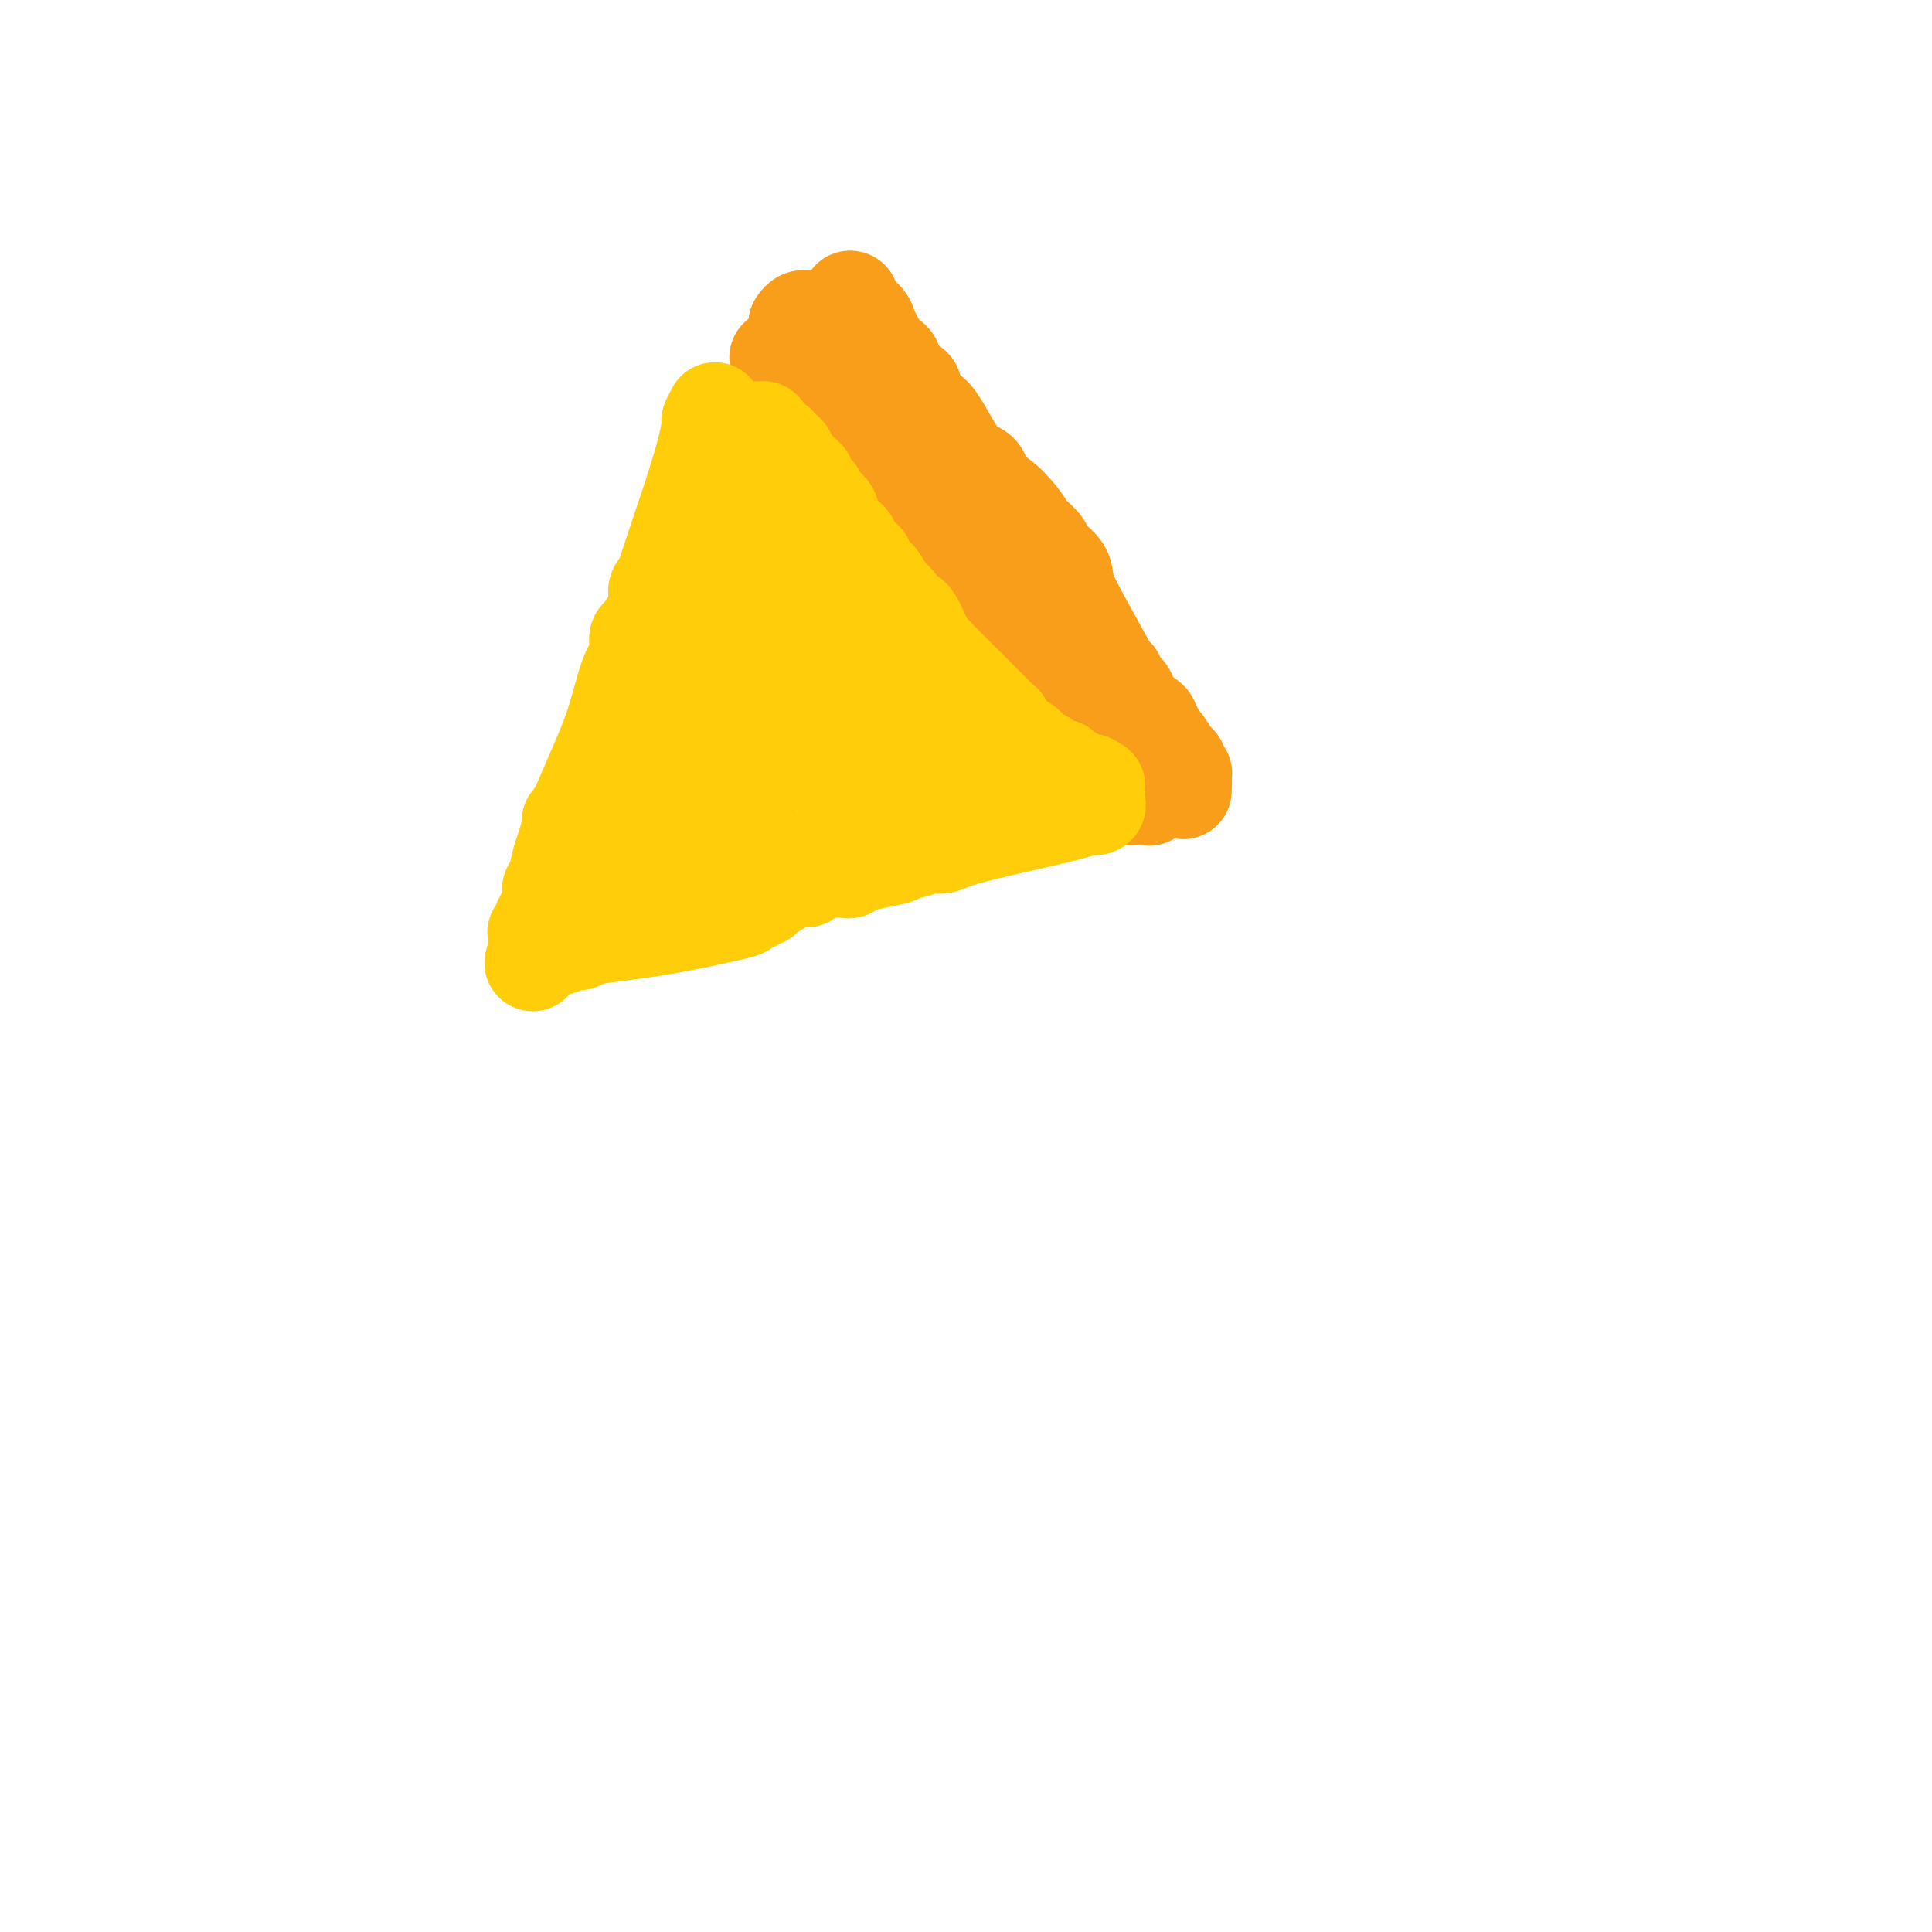<svg viewBox='0 0 400 400' version='1.1' xmlns='http://www.w3.org/2000/svg' xmlns:xlink='http://www.w3.org/1999/xlink'><g fill='none' stroke='#F99E1B' stroke-width='20' stroke-linecap='round' stroke-linejoin='round'><path d='M165,67c0.000,0.000 0.100,0.100 0.1,0.1'/><path d='M165.1,67.1c0.002,-0.023 -0.042,-0.131 -0.1,-0.1c-0.058,0.031 -0.128,0.201 0,0c0.128,-0.201 0.455,-0.772 1,-1c0.545,-0.228 1.308,-0.113 2,0c0.692,0.113 1.314,0.222 2,0c0.686,-0.222 1.437,-0.777 2,-1c0.563,-0.223 0.939,-0.116 1,0c0.061,0.116 -0.194,0.241 0,0c0.194,-0.241 0.835,-0.848 1,-1c0.165,-0.152 -0.148,0.152 0,0c0.148,-0.152 0.758,-0.759 1,-1c0.242,-0.241 0.117,-0.117 0,0c-0.117,0.117 -0.228,0.228 0,0c0.228,-0.228 0.793,-0.794 1,-1c0.207,-0.206 0.056,-0.051 0,0c-0.056,0.051 -0.015,-0.002 0,0c0.015,0.002 0.006,0.060 0,0c-0.006,-0.060 -0.010,-0.237 0,0c0.010,0.237 0.034,0.888 0,1c-0.034,0.112 -0.124,-0.316 0,0c0.124,0.316 0.464,1.376 1,2c0.536,0.624 1.268,0.812 2,1'/><path d='M179,66c0.797,0.825 0.791,1.387 1,2c0.209,0.613 0.635,1.277 1,2c0.365,0.723 0.671,1.506 1,2c0.329,0.494 0.682,0.699 1,1c0.318,0.301 0.600,0.696 1,1c0.400,0.304 0.916,0.515 1,1c0.084,0.485 -0.265,1.243 0,2c0.265,0.757 1.145,1.511 2,2c0.855,0.489 1.685,0.712 2,1c0.315,0.288 0.114,0.641 0,1c-0.114,0.359 -0.140,0.725 0,1c0.140,0.275 0.447,0.459 1,1c0.553,0.541 1.353,1.440 2,2c0.647,0.560 1.142,0.780 2,2c0.858,1.220 2.079,3.438 3,5c0.921,1.562 1.541,2.467 2,3c0.459,0.533 0.758,0.693 1,1c0.242,0.307 0.428,0.760 1,1c0.572,0.240 1.530,0.267 2,1c0.470,0.733 0.454,2.170 1,3c0.546,0.830 1.656,1.052 3,2c1.344,0.948 2.921,2.623 4,4c1.079,1.377 1.659,2.455 2,3c0.341,0.545 0.442,0.558 1,1c0.558,0.442 1.571,1.313 2,2c0.429,0.687 0.273,1.190 1,2c0.727,0.810 2.339,1.927 3,3c0.661,1.073 0.373,2.102 1,4c0.627,1.898 2.169,4.665 4,8c1.831,3.335 3.952,7.239 5,9c1.048,1.761 1.024,1.381 1,1'/><path d='M231,140c1.940,3.789 1.291,2.261 1,2c-0.291,-0.261 -0.224,0.746 0,1c0.224,0.254 0.605,-0.244 1,0c0.395,0.244 0.803,1.231 1,2c0.197,0.769 0.182,1.320 1,2c0.818,0.680 2.468,1.489 3,2c0.532,0.511 -0.053,0.724 0,1c0.053,0.276 0.745,0.614 1,1c0.255,0.386 0.072,0.822 0,1c-0.072,0.178 -0.033,0.100 0,0c0.033,-0.100 0.062,-0.223 0,0c-0.062,0.223 -0.213,0.792 0,1c0.213,0.208 0.791,0.057 1,0c0.209,-0.057 0.048,-0.019 0,0c-0.048,0.019 0.015,0.018 0,0c-0.015,-0.018 -0.110,-0.055 0,0c0.110,0.055 0.426,0.200 1,1c0.574,0.800 1.408,2.253 2,3c0.592,0.747 0.943,0.788 1,1c0.057,0.212 -0.181,0.597 0,1c0.181,0.403 0.781,0.826 1,1c0.219,0.174 0.059,0.098 0,0c-0.059,-0.098 -0.016,-0.219 0,0c0.016,0.219 0.005,0.777 0,1c-0.005,0.223 -0.004,0.112 0,0c0.004,-0.112 0.011,-0.226 0,0c-0.011,0.226 -0.042,0.792 0,1c0.042,0.208 0.155,0.060 0,0c-0.155,-0.060 -0.577,-0.030 -1,0'/><path d='M244,162c1.995,3.403 0.482,0.912 0,0c-0.482,-0.912 0.068,-0.244 0,0c-0.068,0.244 -0.753,0.064 -1,0c-0.247,-0.064 -0.056,-0.014 0,0c0.056,0.014 -0.023,-0.010 0,0c0.023,0.010 0.147,0.054 0,0c-0.147,-0.054 -0.565,-0.207 -1,0c-0.435,0.207 -0.886,0.772 -1,1c-0.114,0.228 0.109,0.117 0,0c-0.109,-0.117 -0.551,-0.242 -1,0c-0.449,0.242 -0.905,0.849 -1,1c-0.095,0.151 0.172,-0.156 0,0c-0.172,0.156 -0.782,0.774 -1,1c-0.218,0.226 -0.043,0.061 0,0c0.043,-0.061 -0.045,-0.016 0,0c0.045,0.016 0.222,0.004 0,0c-0.222,-0.004 -0.843,-0.001 -1,0c-0.157,0.001 0.151,0.000 0,0c-0.151,-0.000 -0.763,0.001 -1,0c-0.237,-0.001 -0.101,-0.003 0,0c0.101,0.003 0.167,0.012 0,0c-0.167,-0.012 -0.568,-0.044 -1,0c-0.432,0.044 -0.894,0.163 -1,0c-0.106,-0.163 0.144,-0.607 0,-1c-0.144,-0.393 -0.682,-0.733 -1,-1c-0.318,-0.267 -0.418,-0.459 -1,-1c-0.582,-0.541 -1.648,-1.429 -4,-4c-2.352,-2.571 -5.991,-6.823 -8,-9c-2.009,-2.177 -2.387,-2.278 -3,-3c-0.613,-0.722 -1.461,-2.063 -2,-3c-0.539,-0.937 -0.770,-1.468 -1,-2'/><path d='M214,141c-3.471,-3.648 -1.648,-0.766 -1,0c0.648,0.766 0.121,-0.582 0,-1c-0.121,-0.418 0.164,0.094 0,0c-0.164,-0.094 -0.776,-0.795 -1,-1c-0.224,-0.205 -0.059,0.086 0,0c0.059,-0.086 0.012,-0.549 0,-1c-0.012,-0.451 0.012,-0.891 0,-1c-0.012,-0.109 -0.060,0.111 0,0c0.060,-0.111 0.227,-0.555 0,-1c-0.227,-0.445 -0.850,-0.893 -1,-1c-0.150,-0.107 0.172,0.125 0,0c-0.172,-0.125 -0.838,-0.609 -1,-1c-0.162,-0.391 0.182,-0.691 0,-1c-0.182,-0.309 -0.889,-0.628 -1,-1c-0.111,-0.372 0.374,-0.796 0,-1c-0.374,-0.204 -1.606,-0.186 -2,-1c-0.394,-0.814 0.049,-2.460 0,-3c-0.049,-0.540 -0.590,0.025 -1,0c-0.410,-0.025 -0.687,-0.639 -1,-1c-0.313,-0.361 -0.661,-0.469 -1,-1c-0.339,-0.531 -0.668,-1.484 -1,-2c-0.332,-0.516 -0.666,-0.593 -1,-1c-0.334,-0.407 -0.668,-1.143 -1,-2c-0.332,-0.857 -0.664,-1.837 -1,-2c-0.336,-0.163 -0.678,0.489 -1,0c-0.322,-0.489 -0.624,-2.119 -1,-3c-0.376,-0.881 -0.824,-1.012 -1,-1c-0.176,0.012 -0.078,0.168 0,0c0.078,-0.168 0.136,-0.661 0,-1c-0.136,-0.339 -0.468,-0.526 -1,-1c-0.532,-0.474 -1.266,-1.237 -2,-2'/><path d='M194,110c-3.052,-4.979 -0.682,-1.925 0,-1c0.682,0.925 -0.325,-0.278 -1,-1c-0.675,-0.722 -1.019,-0.962 -1,-1c0.019,-0.038 0.399,0.125 0,0c-0.399,-0.125 -1.578,-0.537 -2,-1c-0.422,-0.463 -0.088,-0.975 -1,-2c-0.912,-1.025 -3.072,-2.561 -4,-3c-0.928,-0.439 -0.626,0.219 -1,0c-0.374,-0.219 -1.424,-1.317 -2,-2c-0.576,-0.683 -0.678,-0.953 -1,-1c-0.322,-0.047 -0.865,0.129 -1,0c-0.135,-0.129 0.137,-0.563 0,-1c-0.137,-0.437 -0.682,-0.877 -1,-1c-0.318,-0.123 -0.410,0.072 -1,0c-0.590,-0.072 -1.679,-0.412 -2,-1c-0.321,-0.588 0.125,-1.426 0,-2c-0.125,-0.574 -0.822,-0.886 -1,-1c-0.178,-0.114 0.162,-0.029 0,0c-0.162,0.029 -0.827,0.004 -1,0c-0.173,-0.004 0.146,0.014 0,0c-0.146,-0.014 -0.757,-0.059 -1,0c-0.243,0.059 -0.116,0.223 0,0c0.116,-0.223 0.223,-0.833 0,-1c-0.223,-0.167 -0.777,0.109 -1,0c-0.223,-0.109 -0.115,-0.601 0,-1c0.115,-0.399 0.237,-0.703 0,-1c-0.237,-0.297 -0.834,-0.588 -1,-1c-0.166,-0.412 0.100,-0.945 0,-1c-0.100,-0.055 -0.565,0.370 -1,0c-0.435,-0.370 -0.838,-1.534 -1,-2c-0.162,-0.466 -0.081,-0.233 0,0'/><path d='M169,85c-3.807,-4.112 -0.826,-1.892 0,-1c0.826,0.892 -0.505,0.455 -1,0c-0.495,-0.455 -0.156,-0.929 0,-1c0.156,-0.071 0.129,0.261 0,0c-0.129,-0.261 -0.361,-1.114 -1,-2c-0.639,-0.886 -1.687,-1.806 -2,-2c-0.313,-0.194 0.109,0.337 0,0c-0.109,-0.337 -0.747,-1.540 -1,-2c-0.253,-0.460 -0.120,-0.175 0,0c0.120,0.175 0.228,0.239 0,0c-0.228,-0.239 -0.792,-0.781 -1,-1c-0.208,-0.219 -0.059,-0.115 0,0c0.059,0.115 0.030,0.241 0,0c-0.030,-0.241 -0.060,-0.849 0,-1c0.060,-0.151 0.208,0.156 0,0c-0.208,-0.156 -0.774,-0.774 -1,-1c-0.226,-0.226 -0.112,-0.061 0,0c0.112,0.061 0.222,0.016 0,0c-0.222,-0.016 -0.778,-0.005 -1,0c-0.222,0.005 -0.111,0.002 0,0'/></g>
<g fill='none' stroke='#FFCD0A' stroke-width='20' stroke-linecap='round' stroke-linejoin='round'><path d='M148,85c-0.424,0.844 -0.848,1.689 -1,2c-0.152,0.311 -0.033,0.089 0,0c0.033,-0.089 -0.020,-0.044 0,0c0.020,0.044 0.111,0.088 0,1c-0.111,0.912 -0.426,2.692 -1,5c-0.574,2.308 -1.408,5.145 -3,10c-1.592,4.855 -3.943,11.728 -5,15c-1.057,3.272 -0.818,2.944 -1,3c-0.182,0.056 -0.783,0.495 -1,1c-0.217,0.505 -0.051,1.074 0,1c0.051,-0.074 -0.015,-0.792 0,0c0.015,0.792 0.109,3.092 0,4c-0.109,0.908 -0.422,0.423 -1,1c-0.578,0.577 -1.421,2.217 -2,3c-0.579,0.783 -0.892,0.711 -1,1c-0.108,0.289 -0.009,0.940 0,1c0.009,0.060 -0.073,-0.472 0,0c0.073,0.472 0.299,1.949 0,3c-0.299,1.051 -1.124,1.677 -2,4c-0.876,2.323 -1.802,6.344 -3,10c-1.198,3.656 -2.669,6.946 -4,10c-1.331,3.054 -2.523,5.873 -3,7c-0.477,1.127 -0.238,0.564 0,0'/><path d='M120,167c-4.575,13.077 -2.014,4.771 -1,2c1.014,-2.771 0.479,-0.006 0,1c-0.479,1.006 -0.902,0.255 -1,0c-0.098,-0.255 0.128,-0.012 0,1c-0.128,1.012 -0.609,2.793 -1,4c-0.391,1.207 -0.693,1.839 -1,3c-0.307,1.161 -0.618,2.850 -1,4c-0.382,1.150 -0.834,1.759 -1,2c-0.166,0.241 -0.047,0.112 0,0c0.047,-0.112 0.023,-0.209 0,0c-0.023,0.209 -0.044,0.724 0,1c0.044,0.276 0.151,0.312 0,1c-0.151,0.688 -0.562,2.027 -1,3c-0.438,0.973 -0.902,1.581 -1,2c-0.098,0.419 0.170,0.648 0,1c-0.170,0.352 -0.778,0.825 -1,1c-0.222,0.175 -0.060,0.051 0,0c0.060,-0.051 0.016,-0.029 0,0c-0.016,0.029 -0.004,0.064 0,0c0.004,-0.064 0.001,-0.227 0,0c-0.001,0.227 -0.000,0.844 0,1c0.000,0.156 0.000,-0.151 0,0c-0.000,0.151 -0.000,0.759 0,1c0.000,0.241 0.000,0.116 0,0c-0.000,-0.116 -0.000,-0.224 0,0c0.000,0.224 0.000,0.778 0,1c-0.000,0.222 -0.000,0.111 0,0c0.000,-0.111 0.000,-0.222 0,0c-0.000,0.222 -0.000,0.778 0,1c0.000,0.222 0.000,0.111 0,0'/><path d='M111,197c-1.391,4.641 -0.369,1.244 0,0c0.369,-1.244 0.085,-0.333 0,0c-0.085,0.333 0.029,0.090 0,0c-0.029,-0.090 -0.201,-0.028 0,0c0.201,0.028 0.774,0.021 1,0c0.226,-0.021 0.105,-0.057 0,0c-0.105,0.057 -0.195,0.208 0,0c0.195,-0.208 0.673,-0.773 1,-1c0.327,-0.227 0.501,-0.116 1,0c0.499,0.116 1.321,0.237 2,0c0.679,-0.237 1.216,-0.830 2,-1c0.784,-0.170 1.817,0.085 2,0c0.183,-0.085 -0.484,-0.510 2,-1c2.484,-0.490 8.119,-1.044 14,-2c5.881,-0.956 12.009,-2.312 15,-3c2.991,-0.688 2.844,-0.706 3,-1c0.156,-0.294 0.615,-0.864 1,-1c0.385,-0.136 0.696,0.163 1,0c0.304,-0.163 0.602,-0.789 1,-1c0.398,-0.211 0.898,-0.008 1,0c0.102,0.008 -0.193,-0.180 1,-1c1.193,-0.820 3.874,-2.271 5,-3c1.126,-0.729 0.698,-0.735 1,-1c0.302,-0.265 1.335,-0.789 2,-1c0.665,-0.211 0.962,-0.108 1,0c0.038,0.108 -0.182,0.221 0,0c0.182,-0.221 0.766,-0.778 1,-1c0.234,-0.222 0.117,-0.111 0,0'/><path d='M169,179c3.006,-1.791 1.522,-1.268 1,-1c-0.522,0.268 -0.083,0.280 0,0c0.083,-0.280 -0.191,-0.853 0,-1c0.191,-0.147 0.845,0.133 1,0c0.155,-0.133 -0.190,-0.679 0,-1c0.190,-0.321 0.916,-0.415 2,-1c1.084,-0.585 2.525,-1.659 3,-2c0.475,-0.341 -0.016,0.052 0,0c0.016,-0.052 0.540,-0.548 1,-1c0.460,-0.452 0.855,-0.860 1,-1c0.145,-0.140 0.040,-0.012 0,0c-0.040,0.012 -0.014,-0.092 0,0c0.014,0.092 0.017,0.378 1,0c0.983,-0.378 2.947,-1.422 4,-2c1.053,-0.578 1.197,-0.690 2,-1c0.803,-0.310 2.267,-0.819 3,-1c0.733,-0.181 0.736,-0.035 1,0c0.264,0.035 0.788,-0.042 1,0c0.212,0.042 0.113,0.204 0,0c-0.113,-0.204 -0.240,-0.773 0,-1c0.240,-0.227 0.848,-0.114 1,0c0.152,0.114 -0.152,0.227 0,0c0.152,-0.227 0.759,-0.793 1,-1c0.241,-0.207 0.117,-0.056 0,0c-0.117,0.056 -0.228,0.015 0,0c0.228,-0.015 0.793,-0.004 1,0c0.207,0.004 0.056,0.001 0,0c-0.056,-0.001 -0.016,-0.000 0,0c0.016,0.000 0.008,0.000 0,0'/><path d='M167,182c0.000,-0.311 0.000,-0.622 1,-1c1.000,-0.378 3.000,-0.822 4,-1c1.000,-0.178 1.000,-0.089 1,0'/><path d='M173,180c1.321,-0.327 1.623,-0.143 2,0c0.377,0.143 0.830,0.246 1,0c0.170,-0.246 0.058,-0.840 0,-1c-0.058,-0.160 -0.063,0.116 1,0c1.063,-0.116 3.194,-0.624 5,-1c1.806,-0.376 3.288,-0.622 4,-1c0.712,-0.378 0.653,-0.890 1,-1c0.347,-0.110 1.099,0.182 2,0c0.901,-0.182 1.952,-0.837 3,-1c1.048,-0.163 2.093,0.166 3,0c0.907,-0.166 1.676,-0.828 6,-2c4.324,-1.172 12.202,-2.854 17,-4c4.798,-1.146 6.515,-1.757 7,-2c0.485,-0.243 -0.262,-0.117 0,0c0.262,0.117 1.534,0.224 2,0c0.466,-0.224 0.125,-0.778 0,-1c-0.125,-0.222 -0.033,-0.111 0,0c0.033,0.111 0.009,0.222 0,0c-0.009,-0.222 -0.002,-0.777 0,-1c0.002,-0.223 0.001,-0.115 0,0c-0.001,0.115 -0.000,0.237 0,0c0.000,-0.237 0.000,-0.833 0,-1c-0.000,-0.167 -0.000,0.095 0,0c0.000,-0.095 0.000,-0.548 0,-1'/><path d='M227,163c0.293,-0.620 0.027,-0.170 0,0c-0.027,0.170 0.185,0.060 0,0c-0.185,-0.060 -0.768,-0.068 -1,0c-0.232,0.068 -0.114,0.214 0,0c0.114,-0.214 0.224,-0.788 0,-1c-0.224,-0.212 -0.781,-0.060 -1,0c-0.219,0.060 -0.100,0.030 0,0c0.100,-0.030 0.182,-0.060 0,0c-0.182,0.060 -0.627,0.209 -1,0c-0.373,-0.209 -0.673,-0.778 -1,-1c-0.327,-0.222 -0.679,-0.098 -1,0c-0.321,0.098 -0.611,0.171 -1,0c-0.389,-0.171 -0.879,-0.586 -1,-1c-0.121,-0.414 0.126,-0.828 0,-1c-0.126,-0.172 -0.625,-0.103 -1,0c-0.375,0.103 -0.625,0.238 -1,0c-0.375,-0.238 -0.873,-0.850 -1,-1c-0.127,-0.150 0.118,0.163 0,0c-0.118,-0.163 -0.597,-0.801 -1,-1c-0.403,-0.199 -0.728,0.041 -1,0c-0.272,-0.041 -0.490,-0.362 -1,-1c-0.510,-0.638 -1.311,-1.594 -2,-2c-0.689,-0.406 -1.266,-0.262 -2,-1c-0.734,-0.738 -1.624,-2.359 -2,-3c-0.376,-0.641 -0.236,-0.302 -1,-1c-0.764,-0.698 -2.431,-2.434 -5,-5c-2.569,-2.566 -6.039,-5.961 -8,-8c-1.961,-2.039 -2.412,-2.722 -3,-4c-0.588,-1.278 -1.312,-3.152 -2,-4c-0.688,-0.848 -1.339,-0.671 -2,-1c-0.661,-0.329 -1.330,-1.165 -2,-2'/><path d='M185,125c-4.145,-4.697 -1.008,-1.941 0,-1c1.008,0.941 -0.112,0.067 -1,-1c-0.888,-1.067 -1.545,-2.329 -2,-3c-0.455,-0.671 -0.710,-0.753 -1,-1c-0.290,-0.247 -0.617,-0.658 -1,-1c-0.383,-0.342 -0.824,-0.615 -1,-1c-0.176,-0.385 -0.089,-0.880 0,-1c0.089,-0.120 0.178,0.137 0,0c-0.178,-0.137 -0.625,-0.667 -1,-1c-0.375,-0.333 -0.677,-0.469 -1,-1c-0.323,-0.531 -0.665,-1.455 -1,-2c-0.335,-0.545 -0.663,-0.709 -1,-1c-0.337,-0.291 -0.682,-0.709 -1,-1c-0.318,-0.291 -0.610,-0.454 -1,-1c-0.390,-0.546 -0.879,-1.474 -1,-2c-0.121,-0.526 0.127,-0.651 0,-1c-0.127,-0.349 -0.630,-0.923 -1,-1c-0.370,-0.077 -0.606,0.344 -1,0c-0.394,-0.344 -0.945,-1.453 -1,-2c-0.055,-0.547 0.385,-0.532 0,-1c-0.385,-0.468 -1.596,-1.421 -2,-2c-0.404,-0.579 -0.003,-0.785 0,-1c0.003,-0.215 -0.394,-0.439 -1,-1c-0.606,-0.561 -1.420,-1.461 -2,-2c-0.580,-0.539 -0.925,-0.719 -1,-1c-0.075,-0.281 0.121,-0.664 0,-1c-0.121,-0.336 -0.558,-0.626 -1,-1c-0.442,-0.374 -0.888,-0.831 -1,-1c-0.112,-0.169 0.111,-0.048 0,0c-0.111,0.048 -0.555,0.024 -1,0'/><path d='M160,92c-3.802,-5.040 -0.809,-1.141 0,0c0.809,1.141 -0.568,-0.478 -1,-1c-0.432,-0.522 0.080,0.053 0,0c-0.080,-0.053 -0.754,-0.732 -1,-1c-0.246,-0.268 -0.065,-0.124 0,0c0.065,0.124 0.013,0.229 0,0c-0.013,-0.229 0.012,-0.794 0,-1c-0.012,-0.206 -0.059,-0.055 0,0c0.059,0.055 0.226,0.015 0,0c-0.226,-0.015 -0.845,-0.004 -1,0c-0.155,0.004 0.155,0.001 0,0c-0.155,-0.001 -0.773,-0.000 -1,0c-0.227,0.000 -0.061,-0.001 0,0c0.061,0.001 0.016,0.003 0,0c-0.016,-0.003 -0.004,-0.011 0,0c0.004,0.011 0.001,0.040 0,0c-0.001,-0.040 -0.000,-0.151 0,0c0.000,0.151 0.000,0.562 0,1c-0.000,0.438 -0.000,0.901 0,1c0.000,0.099 0.000,-0.168 0,0c-0.000,0.168 -0.000,0.771 0,1c0.000,0.229 0.000,0.085 0,0c-0.000,-0.085 -0.000,-0.112 0,0c0.000,0.112 0.000,0.364 0,1c-0.000,0.636 -0.000,1.657 0,2c0.000,0.343 0.000,0.007 0,0c-0.000,-0.007 -0.000,0.313 0,1c0.000,0.687 0.000,1.741 0,2c-0.000,0.259 -0.000,-0.276 0,0c0.000,0.276 0.000,1.365 0,2c-0.000,0.635 -0.000,0.818 0,1'/><path d='M156,101c-0.000,1.570 -0.000,0.994 0,1c0.000,0.006 0.000,0.593 0,1c-0.000,0.407 -0.000,0.633 0,1c0.000,0.367 0.000,0.877 0,1c-0.000,0.123 -0.000,-0.139 0,0c0.000,0.139 0.000,0.678 0,1c-0.000,0.322 -0.000,0.425 0,1c0.000,0.575 0.000,1.622 0,2c-0.000,0.378 -0.000,0.086 0,0c0.000,-0.086 0.000,0.033 0,0c-0.000,-0.033 -0.000,-0.219 0,0c0.000,0.219 0.000,0.842 0,1c-0.000,0.158 -0.000,-0.150 0,0c0.000,0.150 0.000,0.758 0,1c-0.000,0.242 -0.001,0.117 0,0c0.001,-0.117 0.003,-0.225 0,0c-0.003,0.225 -0.011,0.783 0,1c0.011,0.217 0.041,0.095 0,0c-0.041,-0.095 -0.154,-0.161 0,0c0.154,0.161 0.577,0.550 1,1c0.423,0.450 0.848,0.960 1,1c0.152,0.040 0.030,-0.391 0,0c-0.030,0.391 0.032,1.606 0,2c-0.032,0.394 -0.158,-0.031 0,0c0.158,0.031 0.600,0.518 1,1c0.400,0.482 0.759,0.959 1,1c0.241,0.041 0.366,-0.354 1,0c0.634,0.354 1.778,1.456 2,2c0.222,0.544 -0.479,0.531 0,1c0.479,0.469 2.137,1.420 3,2c0.863,0.580 0.932,0.790 1,1'/><path d='M167,124c1.405,1.251 0.417,0.378 0,0c-0.417,-0.378 -0.262,-0.260 0,0c0.262,0.260 0.630,0.662 1,1c0.370,0.338 0.740,0.611 1,1c0.260,0.389 0.408,0.892 1,1c0.592,0.108 1.626,-0.181 2,0c0.374,0.181 0.086,0.832 0,1c-0.086,0.168 0.028,-0.147 0,0c-0.028,0.147 -0.200,0.756 0,1c0.200,0.244 0.772,0.122 1,0c0.228,-0.122 0.113,-0.243 0,0c-0.113,0.243 -0.222,0.850 0,1c0.222,0.150 0.777,-0.156 1,0c0.223,0.156 0.116,0.774 0,1c-0.116,0.226 -0.241,0.060 0,0c0.241,-0.060 0.849,-0.012 1,0c0.151,0.012 -0.156,-0.011 0,0c0.156,0.011 0.774,0.054 1,0c0.226,-0.054 0.061,-0.207 0,0c-0.061,0.207 -0.016,0.774 0,1c0.016,0.226 0.004,0.112 0,0c-0.004,-0.112 -0.001,-0.222 0,0c0.001,0.222 0.000,0.776 0,1c-0.000,0.224 -0.000,0.117 0,0c0.000,-0.117 0.000,-0.242 0,0c-0.000,0.242 -0.000,0.853 0,1c0.000,0.147 0.000,-0.171 0,0c-0.000,0.171 -0.000,0.829 0,1c0.000,0.171 0.000,-0.146 0,0c-0.000,0.146 -0.000,0.756 0,1c0.000,0.244 0.000,0.122 0,0'/><path d='M176,136c0.000,0.775 0.000,0.211 0,0c-0.000,-0.211 -0.000,-0.070 0,0c0.000,0.070 0.000,0.070 0,0c-0.000,-0.070 -0.001,-0.211 0,0c0.001,0.211 0.004,0.774 0,1c-0.004,0.226 -0.015,0.116 0,0c0.015,-0.116 0.056,-0.237 0,0c-0.056,0.237 -0.207,0.833 0,1c0.207,0.167 0.774,-0.095 1,0c0.226,0.095 0.112,0.548 0,1c-0.112,0.452 -0.222,0.905 0,1c0.222,0.095 0.776,-0.167 1,0c0.224,0.167 0.116,0.762 0,1c-0.116,0.238 -0.241,0.120 0,0c0.241,-0.120 0.849,-0.244 1,0c0.151,0.244 -0.156,0.854 0,1c0.156,0.146 0.774,-0.171 1,0c0.226,0.171 0.059,0.829 0,1c-0.059,0.171 -0.012,-0.147 0,0c0.012,0.147 -0.012,0.757 0,1c0.012,0.243 0.059,0.118 0,0c-0.059,-0.118 -0.226,-0.228 0,0c0.226,0.228 0.844,0.793 1,1c0.156,0.207 -0.151,0.054 0,0c0.151,-0.054 0.759,-0.011 1,0c0.241,0.011 0.117,-0.011 0,0c-0.117,0.011 -0.225,0.055 0,0c0.225,-0.055 0.782,-0.211 1,0c0.218,0.211 0.097,0.788 0,1c-0.097,0.212 -0.171,0.061 0,0c0.171,-0.061 0.585,-0.030 1,0'/><path d='M184,146c1.177,1.789 0.119,1.263 0,1c-0.119,-0.263 0.700,-0.263 1,0c0.300,0.263 0.079,0.788 0,1c-0.079,0.212 -0.018,0.109 0,0c0.018,-0.109 -0.009,-0.225 0,0c0.009,0.225 0.054,0.791 0,1c-0.054,0.209 -0.207,0.060 0,0c0.207,-0.060 0.774,-0.030 1,0c0.226,0.030 0.112,0.060 0,0c-0.112,-0.060 -0.222,-0.208 0,0c0.222,0.208 0.776,0.774 1,1c0.224,0.226 0.116,0.112 0,0c-0.116,-0.112 -0.241,-0.222 0,0c0.241,0.222 0.849,0.778 1,1c0.151,0.222 -0.156,0.111 0,0c0.156,-0.111 0.774,-0.222 1,0c0.226,0.222 0.061,0.778 0,1c-0.061,0.222 -0.016,0.112 0,0c0.016,-0.112 0.004,-0.226 0,0c-0.004,0.226 -0.001,0.792 0,1c0.001,0.208 -0.001,0.060 0,0c0.001,-0.060 0.004,-0.030 0,0c-0.004,0.030 -0.016,0.060 0,0c0.016,-0.060 0.061,-0.208 0,0c-0.061,0.208 -0.226,0.774 0,1c0.226,0.226 0.844,0.112 1,0c0.156,-0.112 -0.152,-0.223 0,0c0.152,0.223 0.762,0.782 1,1c0.238,0.218 0.102,0.097 0,0c-0.102,-0.097 -0.172,-0.171 0,0c0.172,0.171 0.586,0.585 1,1'/><path d='M192,156c1.254,1.486 0.387,0.202 0,0c-0.387,-0.202 -0.296,0.678 0,1c0.296,0.322 0.797,0.086 1,0c0.203,-0.086 0.107,-0.023 0,0c-0.107,0.023 -0.224,0.006 0,0c0.224,-0.006 0.791,-0.002 1,0c0.209,0.002 0.060,0.000 0,0c-0.060,-0.000 -0.030,-0.000 0,0c0.030,0.000 0.061,0.000 0,0c-0.061,-0.000 -0.212,-0.001 0,0c0.212,0.001 0.789,0.004 1,0c0.211,-0.004 0.057,-0.015 0,0c-0.057,0.015 -0.015,0.057 0,0c0.015,-0.057 0.004,-0.211 0,0c-0.004,0.211 -0.001,0.788 0,1c0.001,0.212 0.000,0.061 0,0c-0.000,-0.061 -0.000,-0.030 0,0c0.000,0.030 0.000,0.060 0,0c-0.000,-0.060 -0.000,-0.208 0,0c0.000,0.208 0.000,0.774 0,1c-0.000,0.226 -0.000,0.112 0,0c0.000,-0.112 0.001,-0.222 0,0c-0.001,0.222 -0.004,0.778 0,1c0.004,0.222 0.015,0.111 0,0c-0.015,-0.111 -0.057,-0.222 0,0c0.057,0.222 0.212,0.778 0,1c-0.212,0.222 -0.792,0.112 -1,0c-0.208,-0.112 -0.046,-0.226 0,0c0.046,0.226 -0.026,0.792 0,1c0.026,0.208 0.150,0.060 0,0c-0.150,-0.060 -0.575,-0.030 -1,0'/><path d='M193,162c-0.265,0.774 0.074,0.207 0,0c-0.074,-0.207 -0.560,-0.056 -1,0c-0.440,0.056 -0.835,0.015 -1,0c-0.165,-0.015 -0.101,-0.004 0,0c0.101,0.004 0.237,0.001 0,0c-0.237,-0.001 -0.847,-0.000 -1,0c-0.153,0.000 0.152,0.000 0,0c-0.152,-0.000 -0.762,-0.000 -1,0c-0.238,0.000 -0.105,0.000 0,0c0.105,-0.000 0.182,-0.000 0,0c-0.182,0.000 -0.622,0.001 -1,0c-0.378,-0.001 -0.693,-0.004 -1,0c-0.307,0.004 -0.607,0.015 -1,0c-0.393,-0.015 -0.879,-0.056 -1,0c-0.121,0.056 0.123,0.207 0,0c-0.123,-0.207 -0.611,-0.774 -1,-1c-0.389,-0.226 -0.678,-0.112 -1,0c-0.322,0.112 -0.678,0.222 -1,0c-0.322,-0.222 -0.611,-0.776 -1,-1c-0.389,-0.224 -0.877,-0.116 -1,0c-0.123,0.116 0.121,0.241 0,0c-0.121,-0.241 -0.607,-0.849 -1,-1c-0.393,-0.151 -0.693,0.155 -1,0c-0.307,-0.155 -0.621,-0.773 -1,-1c-0.379,-0.227 -0.822,-0.065 -1,0c-0.178,0.065 -0.090,0.032 0,0c0.090,-0.032 0.182,-0.064 0,0c-0.182,0.064 -0.636,0.223 -1,0c-0.364,-0.223 -0.636,-0.829 -1,-1c-0.364,-0.171 -0.818,0.094 -1,0c-0.182,-0.094 -0.091,-0.547 0,-1'/><path d='M173,156c-3.316,-1.172 -1.605,-1.102 -1,-1c0.605,0.102 0.106,0.237 0,0c-0.106,-0.237 0.182,-0.848 0,-1c-0.182,-0.152 -0.832,0.153 -1,0c-0.168,-0.153 0.148,-0.763 0,-1c-0.148,-0.237 -0.758,-0.101 -1,0c-0.242,0.101 -0.116,0.168 0,0c0.116,-0.168 0.223,-0.571 0,-1c-0.223,-0.429 -0.777,-0.886 -1,-1c-0.223,-0.114 -0.116,0.114 0,0c0.116,-0.114 0.241,-0.569 0,-1c-0.241,-0.431 -0.850,-0.837 -1,-1c-0.150,-0.163 0.157,-0.081 0,0c-0.157,0.081 -0.777,0.163 -1,0c-0.223,-0.163 -0.049,-0.570 0,-1c0.049,-0.430 -0.028,-0.884 0,-1c0.028,-0.116 0.162,0.106 0,0c-0.162,-0.106 -0.618,-0.540 -1,-1c-0.382,-0.460 -0.690,-0.946 -1,-1c-0.310,-0.054 -0.623,0.322 -1,0c-0.377,-0.322 -0.818,-1.344 -1,-2c-0.182,-0.656 -0.105,-0.946 0,-1c0.105,-0.054 0.238,0.129 0,0c-0.238,-0.129 -0.847,-0.570 -1,-1c-0.153,-0.430 0.151,-0.847 0,-1c-0.151,-0.153 -0.759,-0.040 -1,0c-0.241,0.040 -0.117,0.008 0,0c0.117,-0.008 0.227,0.008 0,0c-0.227,-0.008 -0.792,-0.041 -1,0c-0.208,0.041 -0.059,0.154 0,0c0.059,-0.154 0.030,-0.577 0,-1'/><path d='M160,139c-2.233,-2.868 -1.316,-1.539 -1,-1c0.316,0.539 0.032,0.289 0,0c-0.032,-0.289 0.187,-0.616 0,-1c-0.187,-0.384 -0.781,-0.825 -1,-1c-0.219,-0.175 -0.063,-0.085 0,0c0.063,0.085 0.032,0.163 0,0c-0.032,-0.163 -0.065,-0.568 0,-1c0.065,-0.432 0.228,-0.890 0,-1c-0.228,-0.110 -0.849,0.128 -1,0c-0.151,-0.128 0.166,-0.622 0,-1c-0.166,-0.378 -0.815,-0.641 -1,-1c-0.185,-0.359 0.095,-0.813 0,-1c-0.095,-0.187 -0.564,-0.106 -1,0c-0.436,0.106 -0.839,0.236 -1,0c-0.161,-0.236 -0.081,-0.837 0,-1c0.081,-0.163 0.163,0.114 0,0c-0.163,-0.114 -0.569,-0.619 -1,-1c-0.431,-0.381 -0.885,-0.638 -1,-1c-0.115,-0.362 0.109,-0.829 0,-1c-0.109,-0.171 -0.551,-0.045 -1,0c-0.449,0.045 -0.905,0.008 -1,0c-0.095,-0.008 0.170,0.013 0,0c-0.170,-0.013 -0.777,-0.060 -1,0c-0.223,0.060 -0.064,0.226 0,0c0.064,-0.226 0.031,-0.845 0,-1c-0.031,-0.155 -0.060,0.155 0,0c0.060,-0.155 0.209,-0.773 0,-1c-0.209,-0.227 -0.778,-0.061 -1,0c-0.222,0.061 -0.098,0.016 0,0c0.098,-0.016 0.171,-0.005 0,0c-0.171,0.005 -0.585,0.002 -1,0'/><path d='M147,125c-2.010,-2.169 -0.534,-0.591 0,0c0.534,0.591 0.128,0.196 0,0c-0.128,-0.196 0.022,-0.192 0,0c-0.022,0.192 -0.216,0.573 0,1c0.216,0.427 0.843,0.902 1,1c0.157,0.098 -0.155,-0.180 0,0c0.155,0.180 0.778,0.818 1,1c0.222,0.182 0.045,-0.091 0,0c-0.045,0.091 0.044,0.545 0,1c-0.044,0.455 -0.222,0.909 0,1c0.222,0.091 0.843,-0.183 1,0c0.157,0.183 -0.150,0.822 0,1c0.150,0.178 0.758,-0.106 1,0c0.242,0.106 0.117,0.602 0,1c-0.117,0.398 -0.225,0.698 0,1c0.225,0.302 0.782,0.607 1,1c0.218,0.393 0.097,0.875 0,1c-0.097,0.125 -0.171,-0.107 0,0c0.171,0.107 0.585,0.554 1,1c0.415,0.446 0.829,0.890 1,1c0.171,0.110 0.098,-0.115 0,0c-0.098,0.115 -0.223,0.571 0,1c0.223,0.429 0.792,0.833 1,1c0.208,0.167 0.056,0.097 0,0c-0.056,-0.097 -0.015,-0.222 0,0c0.015,0.222 0.004,0.792 0,1c-0.004,0.208 -0.001,0.056 0,0c0.001,-0.056 0.000,-0.015 0,0c-0.000,0.015 -0.000,0.004 0,0c0.000,-0.004 0.000,-0.002 0,0'/><path d='M155,140c1.178,2.565 0.123,1.476 0,1c-0.123,-0.476 0.685,-0.339 1,0c0.315,0.339 0.136,0.879 0,1c-0.136,0.121 -0.229,-0.179 0,0c0.229,0.179 0.779,0.836 1,1c0.221,0.164 0.112,-0.166 0,0c-0.112,0.166 -0.226,0.828 0,1c0.226,0.172 0.792,-0.147 1,0c0.208,0.147 0.058,0.760 0,1c-0.058,0.240 -0.026,0.105 0,0c0.026,-0.105 0.045,-0.182 0,0c-0.045,0.182 -0.153,0.622 0,1c0.153,0.378 0.567,0.694 1,1c0.433,0.306 0.886,0.603 1,1c0.114,0.397 -0.109,0.895 0,1c0.109,0.105 0.551,-0.182 1,0c0.449,0.182 0.905,0.832 1,1c0.095,0.168 -0.170,-0.147 0,0c0.170,0.147 0.777,0.756 1,1c0.223,0.244 0.064,0.122 0,0c-0.064,-0.122 -0.031,-0.243 0,0c0.031,0.243 0.060,0.850 0,1c-0.060,0.150 -0.208,-0.156 0,0c0.208,0.156 0.774,0.773 1,1c0.226,0.227 0.113,0.065 0,0c-0.113,-0.065 -0.226,-0.031 0,0c0.226,0.031 0.793,0.061 1,0c0.207,-0.061 0.056,-0.212 0,0c-0.056,0.212 -0.015,0.788 0,1c0.015,0.212 0.004,0.061 0,0c-0.004,-0.061 -0.002,-0.030 0,0'/><path d='M165,154c1.775,2.327 1.211,1.146 1,1c-0.211,-0.146 -0.071,0.745 0,1c0.071,0.255 0.072,-0.124 0,0c-0.072,0.124 -0.215,0.751 0,1c0.215,0.249 0.790,0.119 1,0c0.210,-0.119 0.056,-0.228 0,0c-0.056,0.228 -0.015,0.793 0,1c0.015,0.207 0.004,0.056 0,0c-0.004,-0.056 -0.001,-0.016 0,0c0.001,0.016 0.001,0.008 0,0'/><path d='M127,180c-0.083,-0.333 -0.167,-0.667 0,-1c0.167,-0.333 0.583,-0.667 1,-1'/><path d='M128,178c0.397,-0.250 0.890,0.126 1,0c0.110,-0.126 -0.163,-0.752 0,-1c0.163,-0.248 0.762,-0.118 1,0c0.238,0.118 0.115,0.224 0,0c-0.115,-0.224 -0.223,-0.778 0,-1c0.223,-0.222 0.778,-0.112 1,0c0.222,0.112 0.112,0.226 0,0c-0.112,-0.226 -0.226,-0.792 0,-1c0.226,-0.208 0.793,-0.060 1,0c0.207,0.060 0.054,0.031 0,0c-0.054,-0.031 -0.009,-0.062 0,0c0.009,0.062 -0.018,0.219 0,0c0.018,-0.219 0.082,-0.814 0,-1c-0.082,-0.186 -0.310,0.037 0,0c0.310,-0.037 1.159,-0.335 2,-1c0.841,-0.665 1.674,-1.699 2,-2c0.326,-0.301 0.144,0.129 0,0c-0.144,-0.129 -0.249,-0.818 0,-1c0.249,-0.182 0.853,0.145 1,0c0.147,-0.145 -0.164,-0.760 0,-1c0.164,-0.240 0.803,-0.106 1,0c0.197,0.106 -0.050,0.182 0,0c0.050,-0.182 0.396,-0.623 1,-1c0.604,-0.377 1.467,-0.688 2,-1c0.533,-0.312 0.735,-0.623 1,-1c0.265,-0.377 0.593,-0.819 1,-1c0.407,-0.181 0.894,-0.101 1,0c0.106,0.101 -0.167,0.223 0,0c0.167,-0.223 0.776,-0.791 1,-1c0.224,-0.209 0.064,-0.060 0,0c-0.064,0.060 -0.032,0.030 0,0'/><path d='M145,164c2.646,-2.409 0.761,-1.430 0,-1c-0.761,0.430 -0.396,0.311 0,0c0.396,-0.311 0.824,-0.815 1,-1c0.176,-0.185 0.100,-0.049 0,0c-0.100,0.049 -0.223,0.013 0,0c0.223,-0.013 0.792,-0.004 1,0c0.208,0.004 0.056,0.001 0,0c-0.056,-0.001 -0.015,-0.000 0,0c0.015,0.000 0.003,0.000 0,0c-0.003,-0.000 0.003,-0.000 0,0c-0.003,0.000 -0.016,0.000 0,0c0.016,-0.000 0.061,-0.000 0,0c-0.061,0.000 -0.226,0.000 0,0c0.226,-0.000 0.844,-0.000 1,0c0.156,0.000 -0.150,0.000 0,0c0.150,-0.000 0.757,-0.000 1,0c0.243,0.000 0.121,0.000 0,0'/><path d='M149,162c0.617,-0.313 0.159,-0.094 0,0c-0.159,0.094 -0.019,0.064 0,0c0.019,-0.064 -0.082,-0.161 0,0c0.082,0.161 0.347,0.579 1,1c0.653,0.421 1.696,0.845 2,1c0.304,0.155 -0.129,0.040 0,0c0.129,-0.040 0.819,-0.007 1,0c0.181,0.007 -0.147,-0.012 0,0c0.147,0.012 0.771,0.055 1,0c0.229,-0.055 0.065,-0.207 0,0c-0.065,0.207 -0.032,0.774 0,1c0.032,0.226 0.061,0.112 0,0c-0.061,-0.112 -0.213,-0.222 0,0c0.213,0.222 0.789,0.778 1,1c0.211,0.222 0.057,0.111 0,0c-0.057,-0.111 -0.015,-0.223 0,0c0.015,0.223 0.004,0.781 0,1c-0.004,0.219 -0.001,0.100 0,0c0.001,-0.100 0.000,-0.181 0,0c-0.000,0.181 -0.000,0.623 0,1c0.000,0.377 -0.000,0.689 0,1c0.000,0.311 0.000,0.619 0,1c-0.000,0.381 -0.000,0.833 0,1c0.000,0.167 0.001,0.049 0,0c-0.001,-0.049 -0.004,-0.027 0,0c0.004,0.027 0.015,0.060 0,0c-0.015,-0.060 -0.057,-0.212 0,0c0.057,0.212 0.211,0.789 0,1c-0.211,0.211 -0.788,0.057 -1,0c-0.212,-0.057 -0.061,-0.016 0,0c0.061,0.016 0.030,0.008 0,0'/><path d='M154,172c-0.106,1.159 0.130,1.058 0,1c-0.130,-0.058 -0.626,-0.072 -1,0c-0.374,0.072 -0.626,0.229 -1,0c-0.374,-0.229 -0.871,-0.846 -1,-1c-0.129,-0.154 0.109,0.155 0,0c-0.109,-0.155 -0.565,-0.772 -1,-1c-0.435,-0.228 -0.847,-0.065 -1,0c-0.153,0.065 -0.045,0.031 0,0c0.045,-0.031 0.027,-0.061 0,0c-0.027,0.061 -0.064,0.212 0,0c0.064,-0.212 0.227,-0.789 0,-1c-0.227,-0.211 -0.844,-0.057 -1,0c-0.156,0.057 0.151,0.016 0,0c-0.151,-0.016 -0.759,-0.008 -1,0c-0.241,0.008 -0.116,0.016 0,0c0.116,-0.016 0.224,-0.056 0,0c-0.224,0.056 -0.778,0.207 -1,0c-0.222,-0.207 -0.112,-0.772 0,-1c0.112,-0.228 0.226,-0.118 0,0c-0.226,0.118 -0.793,0.243 -1,0c-0.207,-0.243 -0.056,-0.854 0,-1c0.056,-0.146 0.015,0.172 0,0c-0.015,-0.172 -0.004,-0.833 0,-1c0.004,-0.167 0.001,0.162 0,0c-0.001,-0.162 -0.000,-0.813 0,-1c0.000,-0.187 0.000,0.090 0,0c-0.000,-0.090 -0.000,-0.546 0,-1c0.000,-0.454 0.000,-0.905 0,-1c-0.000,-0.095 -0.000,0.167 0,0c0.000,-0.167 0.000,-0.762 0,-1c-0.000,-0.238 -0.000,-0.119 0,0'/><path d='M145,163c-0.094,-1.018 0.171,-0.062 0,0c-0.171,0.062 -0.778,-0.771 -1,-1c-0.222,-0.229 -0.060,0.146 0,0c0.060,-0.146 0.016,-0.813 0,-1c-0.016,-0.187 -0.004,0.108 0,0c0.004,-0.108 0.001,-0.617 0,-1c-0.001,-0.383 -0.000,-0.639 0,-1c0.000,-0.361 0.000,-0.828 0,-1c-0.000,-0.172 -0.000,-0.050 0,0c0.000,0.050 0.000,0.027 0,0c-0.000,-0.027 -0.000,-0.059 0,0c0.000,0.059 0.000,0.208 0,0c-0.000,-0.208 -0.000,-0.774 0,-1c0.000,-0.226 0.000,-0.112 0,0c-0.000,0.112 -0.000,0.222 0,0c0.000,-0.222 0.000,-0.776 0,-1c-0.000,-0.224 -0.000,-0.116 0,0c0.000,0.116 0.000,0.241 0,0c-0.000,-0.241 -0.000,-0.848 0,-1c0.000,-0.152 0.000,0.152 0,0c-0.000,-0.152 -0.000,-0.759 0,-1c0.000,-0.241 0.000,-0.117 0,0c-0.000,0.117 -0.000,0.228 0,0c0.000,-0.228 0.000,-0.793 0,-1c-0.000,-0.207 0.000,-0.054 0,0c0.000,0.054 0.000,0.011 0,0c0.000,-0.011 0.000,0.011 0,0c0.000,-0.011 0.000,-0.054 0,0c0.000,0.054 0.000,0.207 0,0c0.000,-0.207 0.000,-0.773 0,-1c0.000,-0.227 0.000,-0.113 0,0'/><path d='M144,152c-0.155,-1.924 -0.041,-1.233 0,-1c0.041,0.233 0.011,0.010 0,0c-0.011,-0.010 -0.003,0.194 0,0c0.003,-0.194 0.001,-0.784 0,-1c-0.001,-0.216 -0.000,-0.057 0,0c0.000,0.057 0.000,0.011 0,0c-0.000,-0.011 -0.000,0.011 0,0c0.000,-0.011 0.000,-0.056 0,0c-0.000,0.056 -0.000,0.211 0,0c0.000,-0.211 0.000,-0.789 0,-1c-0.000,-0.211 -0.000,-0.057 0,0c0.000,0.057 0.000,0.015 0,0c-0.000,-0.015 -0.000,-0.004 0,0c0.000,0.004 0.000,0.002 0,0'/><path d='M144,149c0.016,-0.481 0.057,-0.184 0,0c-0.057,0.184 -0.211,0.256 0,0c0.211,-0.256 0.789,-0.839 1,-1c0.211,-0.161 0.057,0.102 0,0c-0.057,-0.102 -0.015,-0.567 0,-1c0.015,-0.433 0.004,-0.834 0,-1c-0.004,-0.166 -0.001,-0.097 0,0c0.001,0.097 0.000,0.222 0,0c-0.000,-0.222 -0.000,-0.792 0,-1c0.000,-0.208 0.000,-0.056 0,0c-0.000,0.056 -0.000,0.014 0,0c0.000,-0.014 0.000,-0.002 0,0c-0.000,0.002 -0.000,-0.007 0,0c0.000,0.007 0.000,0.031 0,0c-0.000,-0.031 -0.000,-0.116 0,0c0.000,0.116 0.000,0.435 0,1c-0.000,0.565 -0.000,1.377 0,2c0.000,0.623 0.000,1.055 0,2c-0.000,0.945 -0.000,2.401 0,3c0.000,0.599 0.000,0.341 0,1c-0.000,0.659 -0.000,2.236 0,3c0.000,0.764 0.000,0.716 0,1c-0.000,0.284 -0.000,0.899 0,1c0.000,0.101 0.000,-0.313 0,0c-0.000,0.313 -0.000,1.354 0,2c0.000,0.646 0.000,0.899 0,1c0.000,0.101 0.000,0.051 0,0'/><path d='M145,162c-0.000,2.432 -0.000,0.511 0,0c0.000,-0.511 0.000,0.389 0,1c-0.000,0.611 -0.000,0.933 0,1c0.000,0.067 0.000,-0.122 0,0c-0.000,0.122 -0.000,0.555 0,1c0.000,0.445 0.000,0.903 0,1c-0.000,0.097 -0.000,-0.167 0,0c0.000,0.167 0.000,0.765 0,1c-0.000,0.235 -0.000,0.105 0,0c0.000,-0.105 0.000,-0.187 0,0c-0.000,0.187 -0.000,0.643 0,1c0.000,0.357 0.000,0.617 0,1c-0.000,0.383 -0.000,0.891 0,1c0.000,0.109 0.000,-0.182 0,0c-0.000,0.182 -0.000,0.836 0,1c0.000,0.164 0.001,-0.164 0,0c-0.001,0.164 -0.004,0.818 0,1c0.004,0.182 0.016,-0.109 0,0c-0.016,0.109 -0.061,0.618 0,1c0.061,0.382 0.226,0.637 0,1c-0.226,0.363 -0.845,0.833 -1,1c-0.155,0.167 0.155,0.031 0,0c-0.155,-0.031 -0.774,0.044 -1,0c-0.226,-0.044 -0.061,-0.208 0,0c0.061,0.208 0.016,0.788 0,1c-0.016,0.212 -0.004,0.057 0,0c0.004,-0.057 0.001,-0.015 0,0c-0.001,0.015 -0.000,0.004 0,0c0.000,-0.004 0.000,-0.002 0,0'/><path d='M143,176c-0.314,1.973 -0.098,-0.096 0,-1c0.098,-0.904 0.079,-0.645 0,-1c-0.079,-0.355 -0.217,-1.324 0,-2c0.217,-0.676 0.790,-1.058 1,-2c0.210,-0.942 0.056,-2.442 0,-3c-0.056,-0.558 -0.015,-0.173 0,-1c0.015,-0.827 0.004,-2.866 0,-4c-0.004,-1.134 -0.001,-1.365 0,-2c0.001,-0.635 0.000,-1.675 0,-2c-0.000,-0.325 -0.000,0.067 0,0c0.000,-0.067 0.000,-0.591 0,-1c-0.000,-0.409 -0.000,-0.702 0,-1c0.000,-0.298 0.000,-0.602 0,-1c-0.000,-0.398 -0.000,-0.891 0,-1c0.000,-0.109 0.000,0.164 0,0c-0.000,-0.164 -0.000,-0.766 0,-1c0.000,-0.234 0.000,-0.102 0,0c-0.000,0.102 -0.000,0.172 0,0c0.000,-0.172 0.000,-0.586 0,-1c-0.000,-0.414 -0.000,-0.829 0,-1c0.000,-0.171 0.000,-0.097 0,0c-0.000,0.097 -0.000,0.218 0,0c0.000,-0.218 0.000,-0.776 0,-1c-0.000,-0.224 -0.000,-0.115 0,0c0.000,0.115 0.000,0.234 0,0c-0.000,-0.234 -0.000,-0.821 0,-1c0.000,-0.179 0.000,0.052 0,0c0.000,-0.052 0.000,-0.385 0,0c0.000,0.385 0.000,1.488 0,2c0.000,0.512 0.000,0.432 0,1c0.000,0.568 0.000,1.784 0,3'/><path d='M144,155c0.000,1.575 0.000,2.513 0,3c0.000,0.487 0.000,0.523 0,1c0.000,0.477 0.000,1.396 0,2c0.000,0.604 0.000,0.894 0,1c0.000,0.106 0.000,0.028 0,0c0.000,-0.028 0.000,-0.008 0,0c0.000,0.008 0.000,0.002 0,0c0.000,-0.002 0.000,-0.001 0,0'/></g>
</svg>